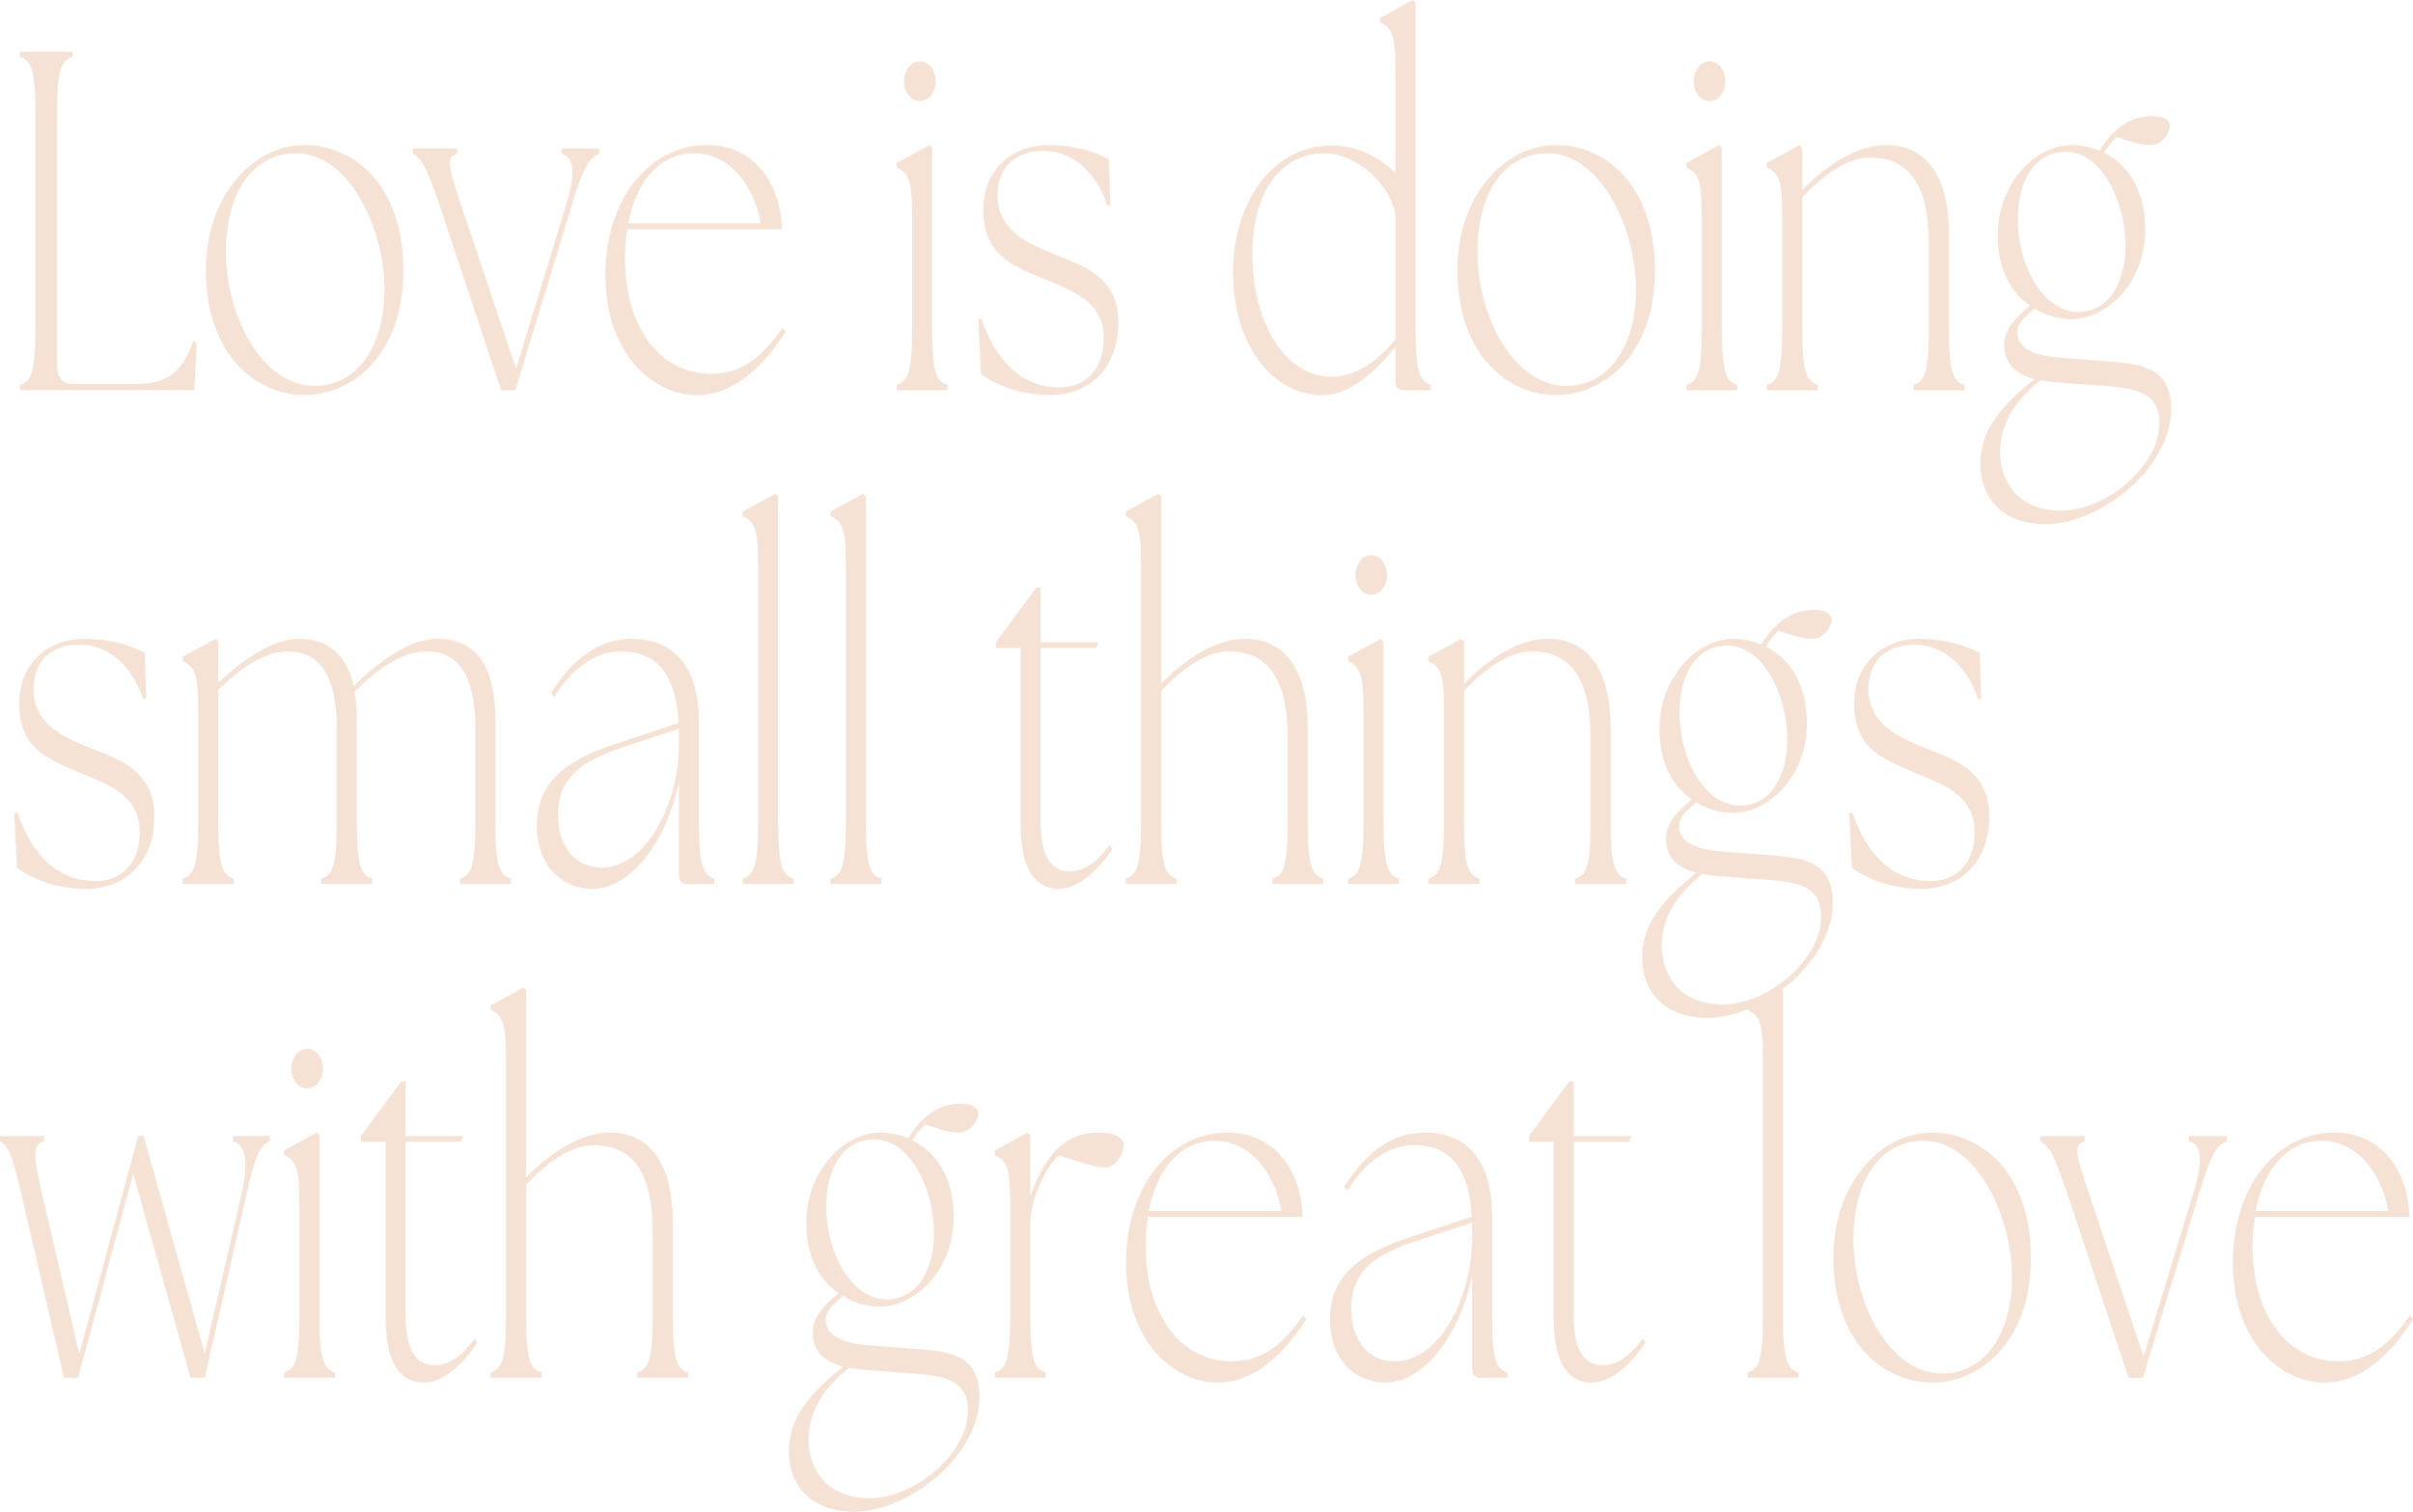 <?xml version="1.0" encoding="UTF-8"?>
<svg id="_レイヤー_1" data-name=" レイヤー 1" xmlns="http://www.w3.org/2000/svg" viewBox="0 0 1280 802.17">
  <defs>
    <style>
      .cls-1 {
        fill: #f5e2d5;
      }
    </style>
  </defs>
  <path class="cls-1" d="M10.61,207.07v-2.82c5.72-1.8,8.17-6.16,8.17-29.77V60.03c0-23.61-2.45-27.97-8.17-29.77v-2.82h27.77v2.82c-5.72,1.79-8.17,6.16-8.17,29.77v133.43c0,6.67,2.86,10.27,8.17,10.27h32.67c18.38,0,25.32-6.16,31.44-22.58l1.84.51-1.22,25.4H10.61Z"/>
  <path class="cls-1" d="M109.21,143.18c0-38.75,24.5-66.2,52.47-66.2,25.32,0,52.27,20.53,52.27,66.46s-28.18,66.2-52.27,66.2c-25.32,0-52.47-20.78-52.47-66.46M203.94,153.7c0-33.61-19.4-72.36-46.75-72.36-24.09,0-37.36,22.32-37.36,52.09,0,35.15,19.6,71.34,46.95,71.34,23.68,0,37.16-22.32,37.16-51.07"/>
  <path class="cls-1" d="M219.05,81.59v-2.82h23.48v2.82c-5.71,1.8-5.31,5.39,2.04,27.2l29.2,86.99,26.34-86.47c5.11-16.42,4.9-25.92-2.25-27.71v-2.82h20.01v2.82c-5.31,2.31-7.96,5.65-14.7,27.71l-29.81,97.77h-7.56l-32.67-98.28c-7.35-21.81-10-24.89-14.09-27.2"/>
  <path class="cls-1" d="M321.12,145.74c0-39.77,23.07-68.77,53.9-68.77,23.48,0,38.79,18.22,39.81,44.65h-82.07c-.82,4.87-1.22,10.01-1.22,15.4,0,37.21,18.78,61.33,45.73,61.33,16.54,0,27.36-9.49,37.77-24.38l1.63,2.05c-11.44,17.96-27.15,33.62-46.96,33.62-22.46,0-48.59-20.79-48.59-63.9M403.4,118.54c-1.63-12.83-12.05-37.21-35.52-37.21-17.56,0-30.22,14.37-34.71,37.21h70.23Z"/>
  <path class="cls-1" d="M475.66,204.25c5.72-1.8,8.17-6.16,8.17-29.77v-59.02c0-21.04-2.04-23.35-8.17-26.69v-2.31l17.36-9.49,1.43,1.54v95.97c0,23.61,2.45,27.97,8.17,29.77v2.82h-26.95v-2.82h-.01ZM479.54,43.1c0-5.9,3.68-10.52,8.37-10.52s8.37,4.62,8.37,10.52-3.68,10.52-8.37,10.52-8.37-4.62-8.37-10.52"/>
  <path class="cls-1" d="M520.37,198.35l-1.43-28.74,1.63-.51c8.16,24.12,22.66,36.44,41.44,36.44,12.86,0,23.48-8.47,23.48-25.92,0-20.79-18.58-25.92-32.26-31.82-16.95-7.19-31.64-12.83-31.64-36.69,0-21.04,15.31-34.13,34.5-34.13,15.11,0,26.34,4.36,32.05,7.44l.82,24.12-1.63.51c-6.12-18.99-19.6-28.99-33.69-28.99-14.9,0-24.5,8.47-24.5,23.61,0,18.48,16.13,25.66,29.6,31.05,14.7,5.9,34.5,11.55,34.5,36.44s-16.13,38.23-35.32,38.49c-17.97.26-31.85-6.67-37.56-11.29"/>
  <path class="cls-1" d="M654.08,144.2c0-32.08,17.35-66.46,51.86-66.97,14.7-.26,26.75,7.18,34.3,14.63v-53.37c0-21.04-2.04-23.35-8.17-26.69v-2.31l17.35-9.49,1.43,1.54v172.95c0,23.61,2.45,27.97,8.17,29.77v2.82h-14.7c-2.65,0-4.08-1.8-4.08-5.13v-17.96c-13.07,16.16-25.93,25.66-38.99,25.66-24.71,0-47.16-24.64-47.16-65.44M706.35,199.89c12.45,0,23.48-7.44,33.89-19.76v-65.69c-2.04-15.4-19.6-33.1-38.18-33.1-20.82,0-37.77,18.48-37.77,53.37s16.33,65.18,42.06,65.18"/>
  <path class="cls-1" d="M773.1,143.18c0-38.75,24.5-66.2,52.47-66.2,25.32,0,52.27,20.53,52.27,66.46s-28.18,66.2-52.27,66.2c-25.32,0-52.47-20.78-52.47-66.46M867.83,153.7c0-33.61-19.4-72.36-46.75-72.36-24.09,0-37.36,22.32-37.36,52.09,0,35.15,19.6,71.34,46.95,71.34,23.68,0,37.16-22.32,37.16-51.07"/>
  <path class="cls-1" d="M894.57,204.25c5.72-1.8,8.17-6.16,8.17-29.77v-59.02c0-21.04-2.04-23.35-8.17-26.69v-2.31l17.36-9.49,1.43,1.54v95.97c0,23.61,2.45,27.97,8.17,29.77v2.82h-26.95v-2.82h-.01ZM898.45,43.1c0-5.9,3.67-10.52,8.37-10.52s8.37,4.62,8.37,10.52-3.67,10.52-8.37,10.52-8.37-4.62-8.37-10.52"/>
  <path class="cls-1" d="M937.23,204.25c5.72-1.8,8.17-6.16,8.17-29.77v-59.02c0-21.04-2.04-23.35-8.17-26.69v-2.31l17.36-9.49,1.43,1.54v22.32c12.45-12.83,28.79-23.86,44.51-23.86,21.44,0,33.28,16.94,33.28,47.21v50.3c0,23.61,2.45,27.97,8.16,29.77v2.82h-26.95v-2.82c5.72-1.8,8.17-6.16,8.17-29.77v-44.91c0-30.54-10-45.93-31.24-45.93-12.86,0-26.13,10.52-35.93,21.04v69.8c0,23.61,2.45,27.97,8.17,29.77v2.82h-26.95v-2.82h-.01Z"/>
  <path class="cls-1" d="M1050.53,245.82c0-17.96,11.84-31.31,28.79-44.65-9.39-2.57-16.13-7.44-16.13-18.22,0-9.75,8.17-15.91,13.68-20.78-9.8-6.67-17.15-18.73-17.15-37.47,0-26.94,19.6-47.73,39.2-47.73,4.9,0,10,1.03,14.9,3.08.82-1.54,1.84-3.08,2.86-4.36,5.72-7.95,13.88-14.11,24.91-14.11,6.33,0,9.39,2.31,9.39,5.39,0,4.1-4.29,10.01-10.62,10.01-5.1,0-10.82-2.05-17.56-4.36-2.25,2.05-4.69,4.88-6.74,8.47,11.84,5.9,21.85,18.73,21.85,40.54,0,30.54-22.25,47.73-38.99,47.73-6.53,0-13.47-1.8-19.8-5.65-5.51,5.13-9.19,7.44-8.98,13.34.2,8.73,11.43,12.06,23.27,12.83l23.89,1.8c20.42,1.54,34.3,3.85,34.3,25.66,0,30.79-37.16,60.82-66.76,60.82-18.58,0-34.3-10.27-34.3-32.33M1093.41,270.97c23.48,0,52.06-23.35,52.06-46.45,0-16.16-11.84-18.47-29.4-19.76l-24.09-1.8c-3.27-.26-6.53-.51-9.39-1.28-15.11,11.8-21.64,24.63-21.64,38.23,0,16.17,10,31.05,32.46,31.05M1127.5,130.09c0-23.35-12.86-49.52-31.64-49.52-16.74,0-25.52,15.4-25.52,35.92,0,24.12,13.27,49.01,32.05,49.01,16.33,0,25.11-15.65,25.11-35.41"/>
  <path class="cls-1" d="M8.98,460.35l-1.43-28.74,1.63-.51c8.16,24.12,22.66,36.44,41.44,36.44,12.86,0,23.48-8.47,23.48-25.92,0-20.79-18.58-25.92-32.26-31.82-16.95-7.19-31.64-12.83-31.64-36.69,0-21.04,15.31-34.13,34.5-34.13,15.11,0,26.34,4.36,32.05,7.44l.82,24.12-1.63.51c-6.12-18.99-19.6-28.99-33.69-28.99-14.9,0-24.5,8.47-24.5,23.61,0,18.48,16.13,25.66,29.6,31.05,14.7,5.9,34.5,11.55,34.5,36.44s-16.13,38.23-35.32,38.49c-17.97.26-31.85-6.67-37.56-11.29"/>
  <path class="cls-1" d="M96.97,466.25c5.72-1.8,8.17-6.16,8.17-29.77v-59.02c0-21.04-2.04-23.35-8.17-26.69v-2.31l17.36-9.49,1.43,1.54v21.81c13.27-12.58,29.2-23.35,42.67-23.35,15.92,0,25.52,8.72,29.2,25.15,13.47-13.6,30.22-25.15,44.3-25.15,21.03,0,30.83,15.14,30.83,42.85v54.66c0,23.61,2.45,27.97,8.17,29.77v2.82h-26.95v-2.82c5.72-1.8,8.17-6.16,8.17-29.77v-50.04c0-27.97-9.19-40.8-25.73-40.8-13.88,0-26.95,10.26-38.38,21.3.82,4.62,1.23,9.49,1.23,14.88v54.66c0,23.61,2.45,27.97,8.16,29.77v2.82h-26.95v-2.82c5.72-1.8,8.16-6.16,8.16-29.77v-50.04c0-27.97-9.19-40.8-25.72-40.8-13.27,0-26.13,9.75-37.16,20.27v70.57c0,23.61,2.45,27.97,8.17,29.77v2.82h-26.95v-2.82h0Z"/>
  <path class="cls-1" d="M360.12,463.95v-49.01c-6.94,33.36-26.54,56.71-45.73,56.71-15.31,0-29.6-11.03-29.6-33.62,0-26.94,21.44-36.69,44.92-44.39l30.22-10.01c-1.23-24.89-10.82-37.98-30.42-37.98-13.07,0-25.73,8.21-35.52,24.12l-1.84-1.8c11.84-18.99,25.93-29,42.87-29,24.7,0,35.73,17.71,35.73,44.14v53.38c0,23.61,2.45,27.97,8.16,29.77v2.82h-14.7c-2.65,0-4.08-1.8-4.08-5.13M319.08,460.35c23.89,0,40.83-33.87,41.04-64.66v-8.98l-29.6,9.75c-21.44,7.18-34.71,15.65-34.5,36.44.2,16.42,8.98,27.46,23.07,27.46"/>
  <path class="cls-1" d="M394,466.25c5.72-1.8,8.16-6.16,8.16-29.77v-136c0-21.04-2.04-23.35-8.16-26.69v-2.31l17.35-9.5,1.43,1.54v172.95c0,23.61,2.45,27.97,8.16,29.77v2.82h-26.95v-2.82h.01Z"/>
  <path class="cls-1" d="M440.55,466.25c5.72-1.8,8.16-6.16,8.16-29.77v-136c0-21.04-2.04-23.35-8.16-26.69v-2.31l17.35-9.5,1.43,1.54v172.95c0,23.61,2.45,27.97,8.16,29.77v2.82h-26.95v-2.82h.01Z"/>
  <path class="cls-1" d="M541.39,437.26v-93.4h-13.07v-3.08l21.44-29h2.25v29h30.62l-1.22,3.08h-29.4v92.89c0,19.24,6.74,25.66,15.31,25.66,7.14,0,14.49-4.36,21.23-14.11l1.63,2.05c-6.33,9.49-17.15,21.3-28.58,21.3s-20.21-8.72-20.21-34.39"/>
  <path class="cls-1" d="M597.12,466.25c5.72-1.8,8.17-6.16,8.17-29.77v-136c0-21.04-2.04-23.35-8.17-26.69v-2.31l17.36-9.5,1.43,1.54v99.31c12.45-12.83,28.79-23.86,44.51-23.86,21.44,0,33.28,16.94,33.28,47.21v50.3c0,23.61,2.45,27.97,8.16,29.77v2.82h-26.95v-2.82c5.72-1.8,8.16-6.16,8.16-29.77v-44.91c0-30.54-10-45.93-31.24-45.93-12.86,0-26.13,10.52-35.93,21.04v69.8c0,23.61,2.45,27.97,8.16,29.77v2.82h-26.95v-2.82h.01Z"/>
  <path class="cls-1" d="M715.12,466.25c5.72-1.8,8.17-6.16,8.17-29.77v-59.02c0-21.04-2.04-23.35-8.17-26.69v-2.31l17.36-9.49,1.43,1.54v95.97c0,23.61,2.45,27.97,8.17,29.77v2.82h-26.95v-2.82h-.01ZM719,305.11c0-5.9,3.67-10.52,8.37-10.52s8.37,4.62,8.37,10.52-3.67,10.52-8.37,10.52-8.37-4.62-8.37-10.52"/>
  <path class="cls-1" d="M757.79,466.25c5.72-1.8,8.17-6.16,8.17-29.77v-59.02c0-21.04-2.04-23.35-8.17-26.69v-2.31l17.36-9.49,1.43,1.54v22.32c12.45-12.83,28.79-23.86,44.51-23.86,21.44,0,33.28,16.94,33.28,47.21v50.3c0,23.61,2.45,27.97,8.16,29.77v2.82h-26.95v-2.82c5.72-1.8,8.17-6.16,8.17-29.77v-44.91c0-30.54-10-45.93-31.24-45.93-12.86,0-26.13,10.52-35.93,21.04v69.8c0,23.61,2.45,27.97,8.17,29.77v2.82h-26.95v-2.82h-.01Z"/>
  <path class="cls-1" d="M871.09,507.82c0-17.96,11.84-31.31,28.79-44.65-9.39-2.57-16.13-7.44-16.13-18.22,0-9.75,8.17-15.91,13.68-20.78-9.8-6.67-17.15-18.73-17.15-37.47,0-26.94,19.6-47.73,39.2-47.73,4.9,0,10,1.03,14.9,3.08.82-1.54,1.84-3.08,2.86-4.36,5.72-7.95,13.88-14.11,24.91-14.11,6.33,0,9.39,2.31,9.39,5.39,0,4.1-4.29,10.01-10.62,10.01-5.1,0-10.82-2.05-17.56-4.36-2.25,2.05-4.69,4.88-6.74,8.47,11.84,5.9,21.85,18.73,21.85,40.54,0,30.54-22.25,47.73-38.99,47.73-6.53,0-13.47-1.8-19.8-5.65-5.51,5.13-9.19,7.44-8.98,13.34.2,8.73,11.43,12.06,23.27,12.83l23.89,1.8c20.42,1.54,34.3,3.85,34.3,25.66,0,30.79-37.16,60.82-66.76,60.82-18.58,0-34.3-10.27-34.3-32.33M913.96,532.97c23.48,0,52.06-23.35,52.06-46.45,0-16.16-11.84-18.47-29.4-19.76l-24.09-1.8c-3.27-.26-6.53-.51-9.39-1.28-15.11,11.8-21.64,24.63-21.64,38.23,0,16.17,10,31.05,32.46,31.05M948.06,392.09c0-23.35-12.86-49.52-31.64-49.52-16.74,0-25.52,15.4-25.52,35.92,0,24.12,13.27,49.01,32.05,49.01,16.33,0,25.11-15.65,25.11-35.41"/>
  <path class="cls-1" d="M982.35,460.35l-1.43-28.74,1.63-.51c8.16,24.12,22.66,36.44,41.44,36.44,12.86,0,23.48-8.47,23.48-25.92,0-20.79-18.58-25.92-32.26-31.82-16.95-7.19-31.65-12.83-31.65-36.69,0-21.04,15.31-34.13,34.5-34.13,15.11,0,26.34,4.36,32.05,7.44l.82,24.12-1.63.51c-6.12-18.99-19.6-28.99-33.68-28.99-14.9,0-24.5,8.47-24.5,23.61,0,18.48,16.13,25.66,29.6,31.05,14.7,5.9,34.5,11.55,34.5,36.44s-16.13,38.23-35.32,38.49c-17.97.26-31.85-6.67-37.56-11.29"/>
  <path class="cls-1" d="M0,605.6v-2.82h23.27v2.82c-5.71,1.8-6.12,5.9-.82,28.48l19.6,84.42,31.24-115.73h2.86l32.46,115.47,19.4-84.17c3.88-16.68,2.65-26.69-4.49-28.48v-2.82h19.6v2.82c-5.31,2.31-7.35,5.9-12.45,28.48l-22.05,97h-7.55l-30.42-108.29-29.2,108.29h-7.55l-22.46-97c-5.31-22.58-7.35-26.17-11.43-28.48"/>
  <path class="cls-1" d="M150.66,728.26c5.72-1.8,8.17-6.16,8.17-29.77v-59.02c0-21.04-2.04-23.35-8.17-26.69v-2.31l17.36-9.49,1.43,1.54v95.97c0,23.61,2.45,27.97,8.17,29.77v2.82h-26.95v-2.82h-.01ZM154.54,567.11c0-5.9,3.68-10.52,8.37-10.52s8.37,4.62,8.37,10.52-3.68,10.52-8.37,10.52-8.37-4.62-8.37-10.52"/>
  <path class="cls-1" d="M204.55,699.26v-93.4h-13.07v-3.08l21.44-29h2.25v29h30.62l-1.22,3.08h-29.4v92.89c0,19.24,6.74,25.66,15.31,25.66,7.14,0,14.49-4.36,21.23-14.11l1.63,2.05c-6.33,9.49-17.15,21.3-28.58,21.3s-20.21-8.72-20.21-34.39"/>
  <path class="cls-1" d="M260.28,728.26c5.72-1.8,8.17-6.16,8.17-29.77v-136c0-21.04-2.04-23.35-8.17-26.69v-2.31l17.36-9.5,1.43,1.54v99.31c12.45-12.83,28.79-23.86,44.51-23.86,21.44,0,33.28,16.94,33.28,47.21v50.3c0,23.61,2.45,27.97,8.16,29.77v2.82h-26.95v-2.82c5.72-1.8,8.16-6.16,8.16-29.77v-44.91c0-30.54-10-45.93-31.24-45.93-12.86,0-26.13,10.52-35.93,21.04v69.8c0,23.61,2.45,27.97,8.16,29.77v2.82h-26.95v-2.82h.01Z"/>
  <path class="cls-1" d="M418.49,769.83c0-17.96,11.84-31.31,28.79-44.65-9.39-2.57-16.13-7.44-16.13-18.22,0-9.75,8.17-15.91,13.68-20.78-9.8-6.67-17.15-18.73-17.15-37.47,0-26.94,19.6-47.73,39.2-47.73,4.9,0,10,1.03,14.9,3.08.82-1.54,1.84-3.08,2.86-4.36,5.72-7.95,13.88-14.11,24.91-14.11,6.33,0,9.39,2.31,9.39,5.39,0,4.1-4.29,10.01-10.62,10.01-5.1,0-10.82-2.05-17.56-4.36-2.25,2.05-4.69,4.88-6.74,8.47,11.84,5.9,21.85,18.73,21.85,40.54,0,30.54-22.25,47.73-38.99,47.73-6.53,0-13.47-1.8-19.8-5.65-5.51,5.13-9.19,7.44-8.98,13.34.2,8.73,11.43,12.06,23.27,12.83l23.89,1.8c20.42,1.54,34.3,3.85,34.3,25.66,0,30.79-37.16,60.82-66.76,60.82-18.58,0-34.3-10.27-34.3-32.33M461.37,794.98c23.48,0,52.06-23.35,52.06-46.45,0-16.16-11.84-18.47-29.4-19.76l-24.09-1.8c-3.27-.26-6.53-.51-9.39-1.28-15.11,11.8-21.64,24.63-21.64,38.23,0,16.17,10,31.05,32.46,31.05M495.46,654.1c0-23.35-12.86-49.52-31.64-49.52-16.74,0-25.52,15.4-25.52,35.92,0,24.12,13.27,49.01,32.05,49.01,16.33,0,25.11-15.65,25.11-35.41"/>
  <path class="cls-1" d="M527.71,728.26c5.72-1.8,8.17-6.16,8.17-29.77v-59.02c0-21.04-2.04-23.35-8.17-26.69v-2.31l17.36-9.49,1.43,1.54v32.59c3.27-10.78,9.19-20.53,14.49-25.66,5.1-4.87,11.84-8.47,21.44-8.47s13.68,3.08,13.68,6.16c0,5.39-4.49,12.32-10,12.32-4.9,0-13.47-2.82-24.29-6.42-6.94,5.39-14.5,22.58-15.31,34.39v51.06c0,23.61,2.45,27.97,8.17,29.77v2.82h-26.95v-2.82h-.02Z"/>
  <path class="cls-1" d="M597.33,669.75c0-39.77,23.07-68.77,53.9-68.77,23.48,0,38.79,18.22,39.81,44.65h-82.07c-.82,4.87-1.22,10.01-1.22,15.4,0,37.21,18.78,61.33,45.73,61.33,16.54,0,27.36-9.49,37.77-24.38l1.63,2.05c-11.44,17.96-27.15,33.62-46.96,33.62-22.46,0-48.59-20.79-48.59-63.9M679.6,642.55c-1.63-12.83-12.05-37.21-35.52-37.21-17.56,0-30.22,14.37-34.71,37.21h70.23Z"/>
  <path class="cls-1" d="M780.86,725.95v-49.01c-6.94,33.36-26.54,56.71-45.73,56.71-15.31,0-29.6-11.03-29.6-33.62,0-26.94,21.44-36.69,44.92-44.39l30.22-10.01c-1.23-24.89-10.82-37.98-30.42-37.98-13.07,0-25.73,8.21-35.52,24.12l-1.84-1.8c11.84-18.99,25.93-29,42.87-29,24.7,0,35.73,17.71,35.73,44.14v53.38c0,23.61,2.45,27.97,8.16,29.77v2.82h-14.7c-2.65,0-4.08-1.8-4.08-5.13M739.82,722.36c23.89,0,40.83-33.87,41.04-64.66v-8.98l-29.6,9.75c-21.44,7.18-34.71,15.65-34.5,36.44.2,16.42,8.98,27.46,23.07,27.46"/>
  <path class="cls-1" d="M824.13,699.26v-93.4h-13.07v-3.08l21.44-29h2.25v29h30.62l-1.22,3.08h-29.4v92.89c0,19.24,6.74,25.66,15.31,25.66,7.14,0,14.49-4.36,21.23-14.11l1.63,2.05c-6.33,9.49-17.15,21.3-28.58,21.3s-20.21-8.72-20.21-34.39"/>
  <path class="cls-1" d="M927.02,728.26c5.72-1.8,8.16-6.16,8.16-29.77v-136c0-21.04-2.04-23.35-8.16-26.69v-2.31l17.35-9.5,1.43,1.54v172.95c0,23.61,2.45,27.97,8.16,29.77v2.82h-26.95v-2.82h.01Z"/>
  <path class="cls-1" d="M972.54,667.19c0-38.75,24.5-66.2,52.47-66.2,25.32,0,52.27,20.53,52.27,66.46s-28.18,66.2-52.27,66.2c-25.32,0-52.47-20.78-52.47-66.46M1067.27,677.71c0-33.61-19.4-72.36-46.75-72.36-24.09,0-37.36,22.32-37.36,52.09,0,35.15,19.6,71.34,46.95,71.34,23.68,0,37.16-22.32,37.16-51.07"/>
  <path class="cls-1" d="M1082.37,605.6v-2.82h23.48v2.82c-5.71,1.8-5.31,5.39,2.04,27.2l29.19,86.99,26.34-86.47c5.11-16.42,4.9-25.92-2.25-27.71v-2.82h20.01v2.82c-5.31,2.31-7.96,5.65-14.7,27.71l-29.81,97.77h-7.55l-32.67-98.28c-7.35-21.81-10.01-24.89-14.09-27.2"/>
  <path class="cls-1" d="M1184.45,669.75c0-39.77,23.07-68.77,53.9-68.77,23.48,0,38.79,18.22,39.81,44.65h-82.07c-.82,4.87-1.22,10.01-1.22,15.4,0,37.21,18.78,61.33,45.73,61.33,16.54,0,27.36-9.49,37.77-24.38l1.63,2.05c-11.44,17.96-27.15,33.62-46.96,33.62-22.46,0-48.59-20.79-48.59-63.9M1266.73,642.55c-1.63-12.83-12.05-37.21-35.52-37.21-17.56,0-30.22,14.37-34.71,37.21h70.23Z"/>
</svg>